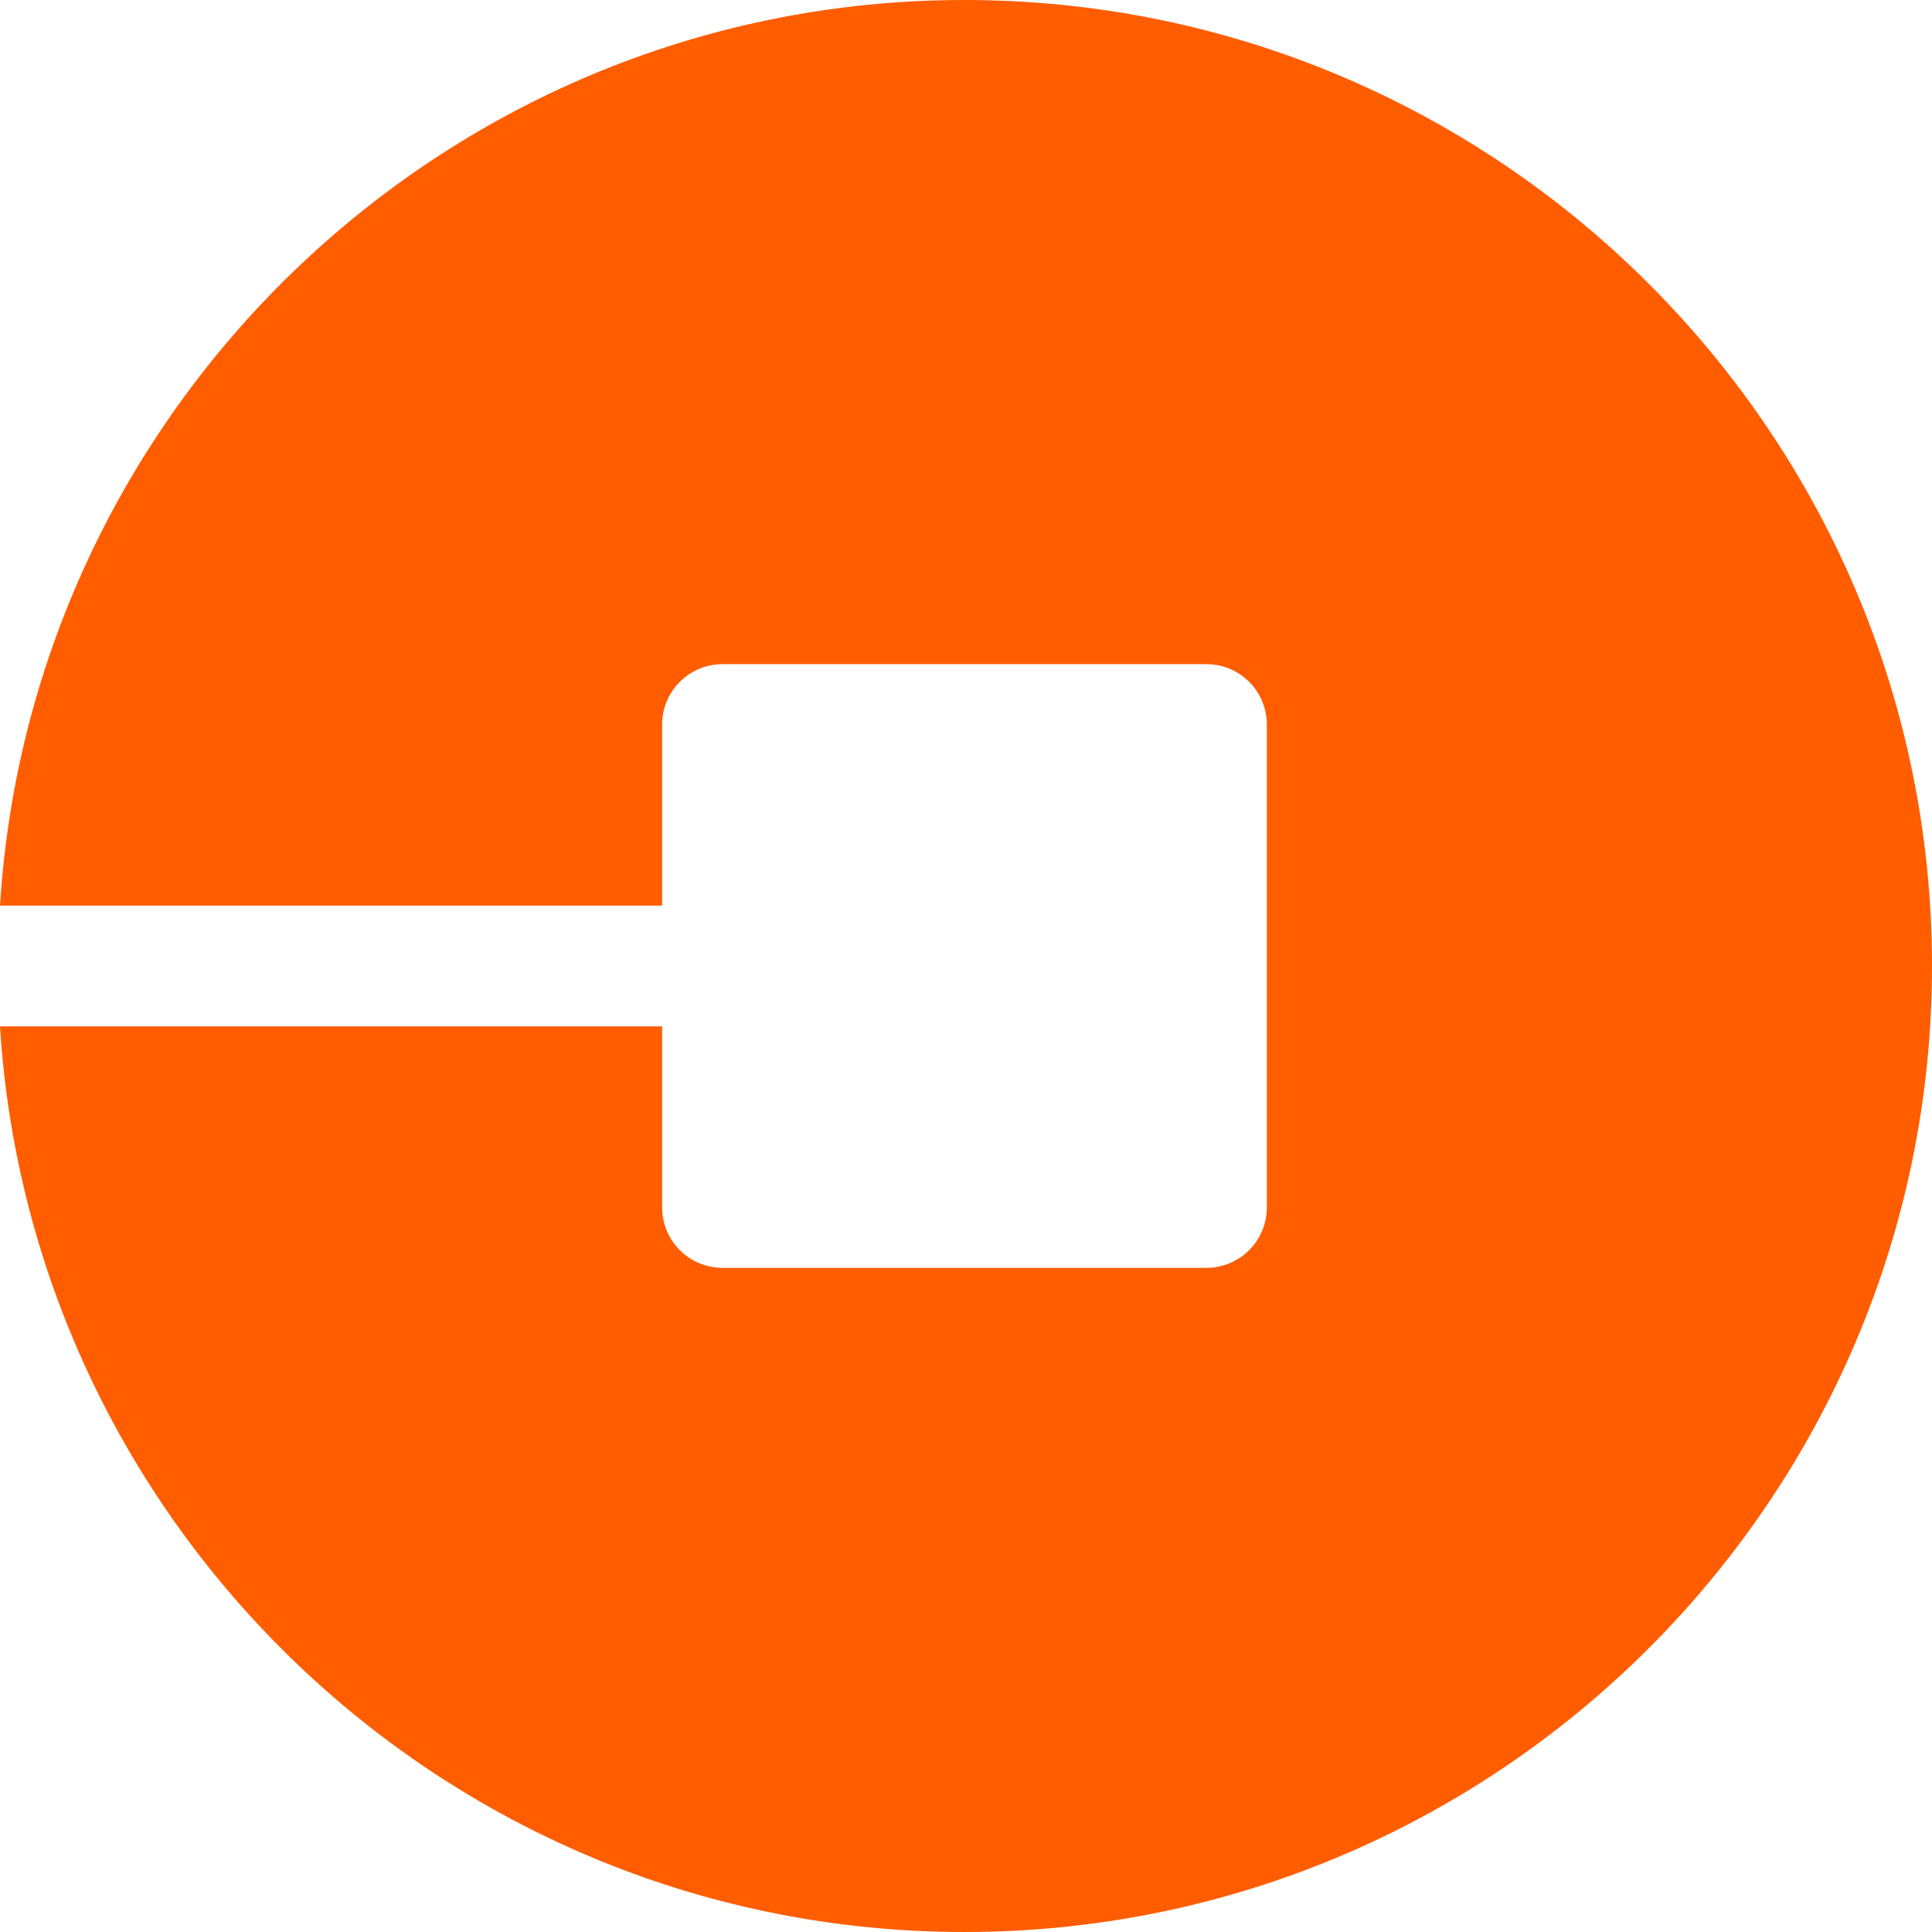 <svg width="45" height="45" viewBox="0 0 45 45" fill="none" xmlns="http://www.w3.org/2000/svg">
<path d="M22.465 0C10.515 0 0.735 9.343 0 21.094H15.422V16.875C15.422 16.502 15.571 16.144 15.835 15.881C16.099 15.617 16.457 15.469 16.831 15.469H28.099C28.472 15.469 28.83 15.617 29.095 15.881C29.359 16.144 29.507 16.502 29.507 16.875V28.125C29.507 28.498 29.359 28.856 29.095 29.119C28.83 29.383 28.472 29.531 28.099 29.531H16.831C16.457 29.531 16.099 29.383 15.835 29.119C15.571 28.856 15.422 28.498 15.422 28.125V23.906H0C0.735 35.657 10.515 45 22.465 45C34.89 45 45 34.906 45 22.5C45 10.094 34.89 0 22.465 0Z" fill="#FF5D00"/>
</svg>
